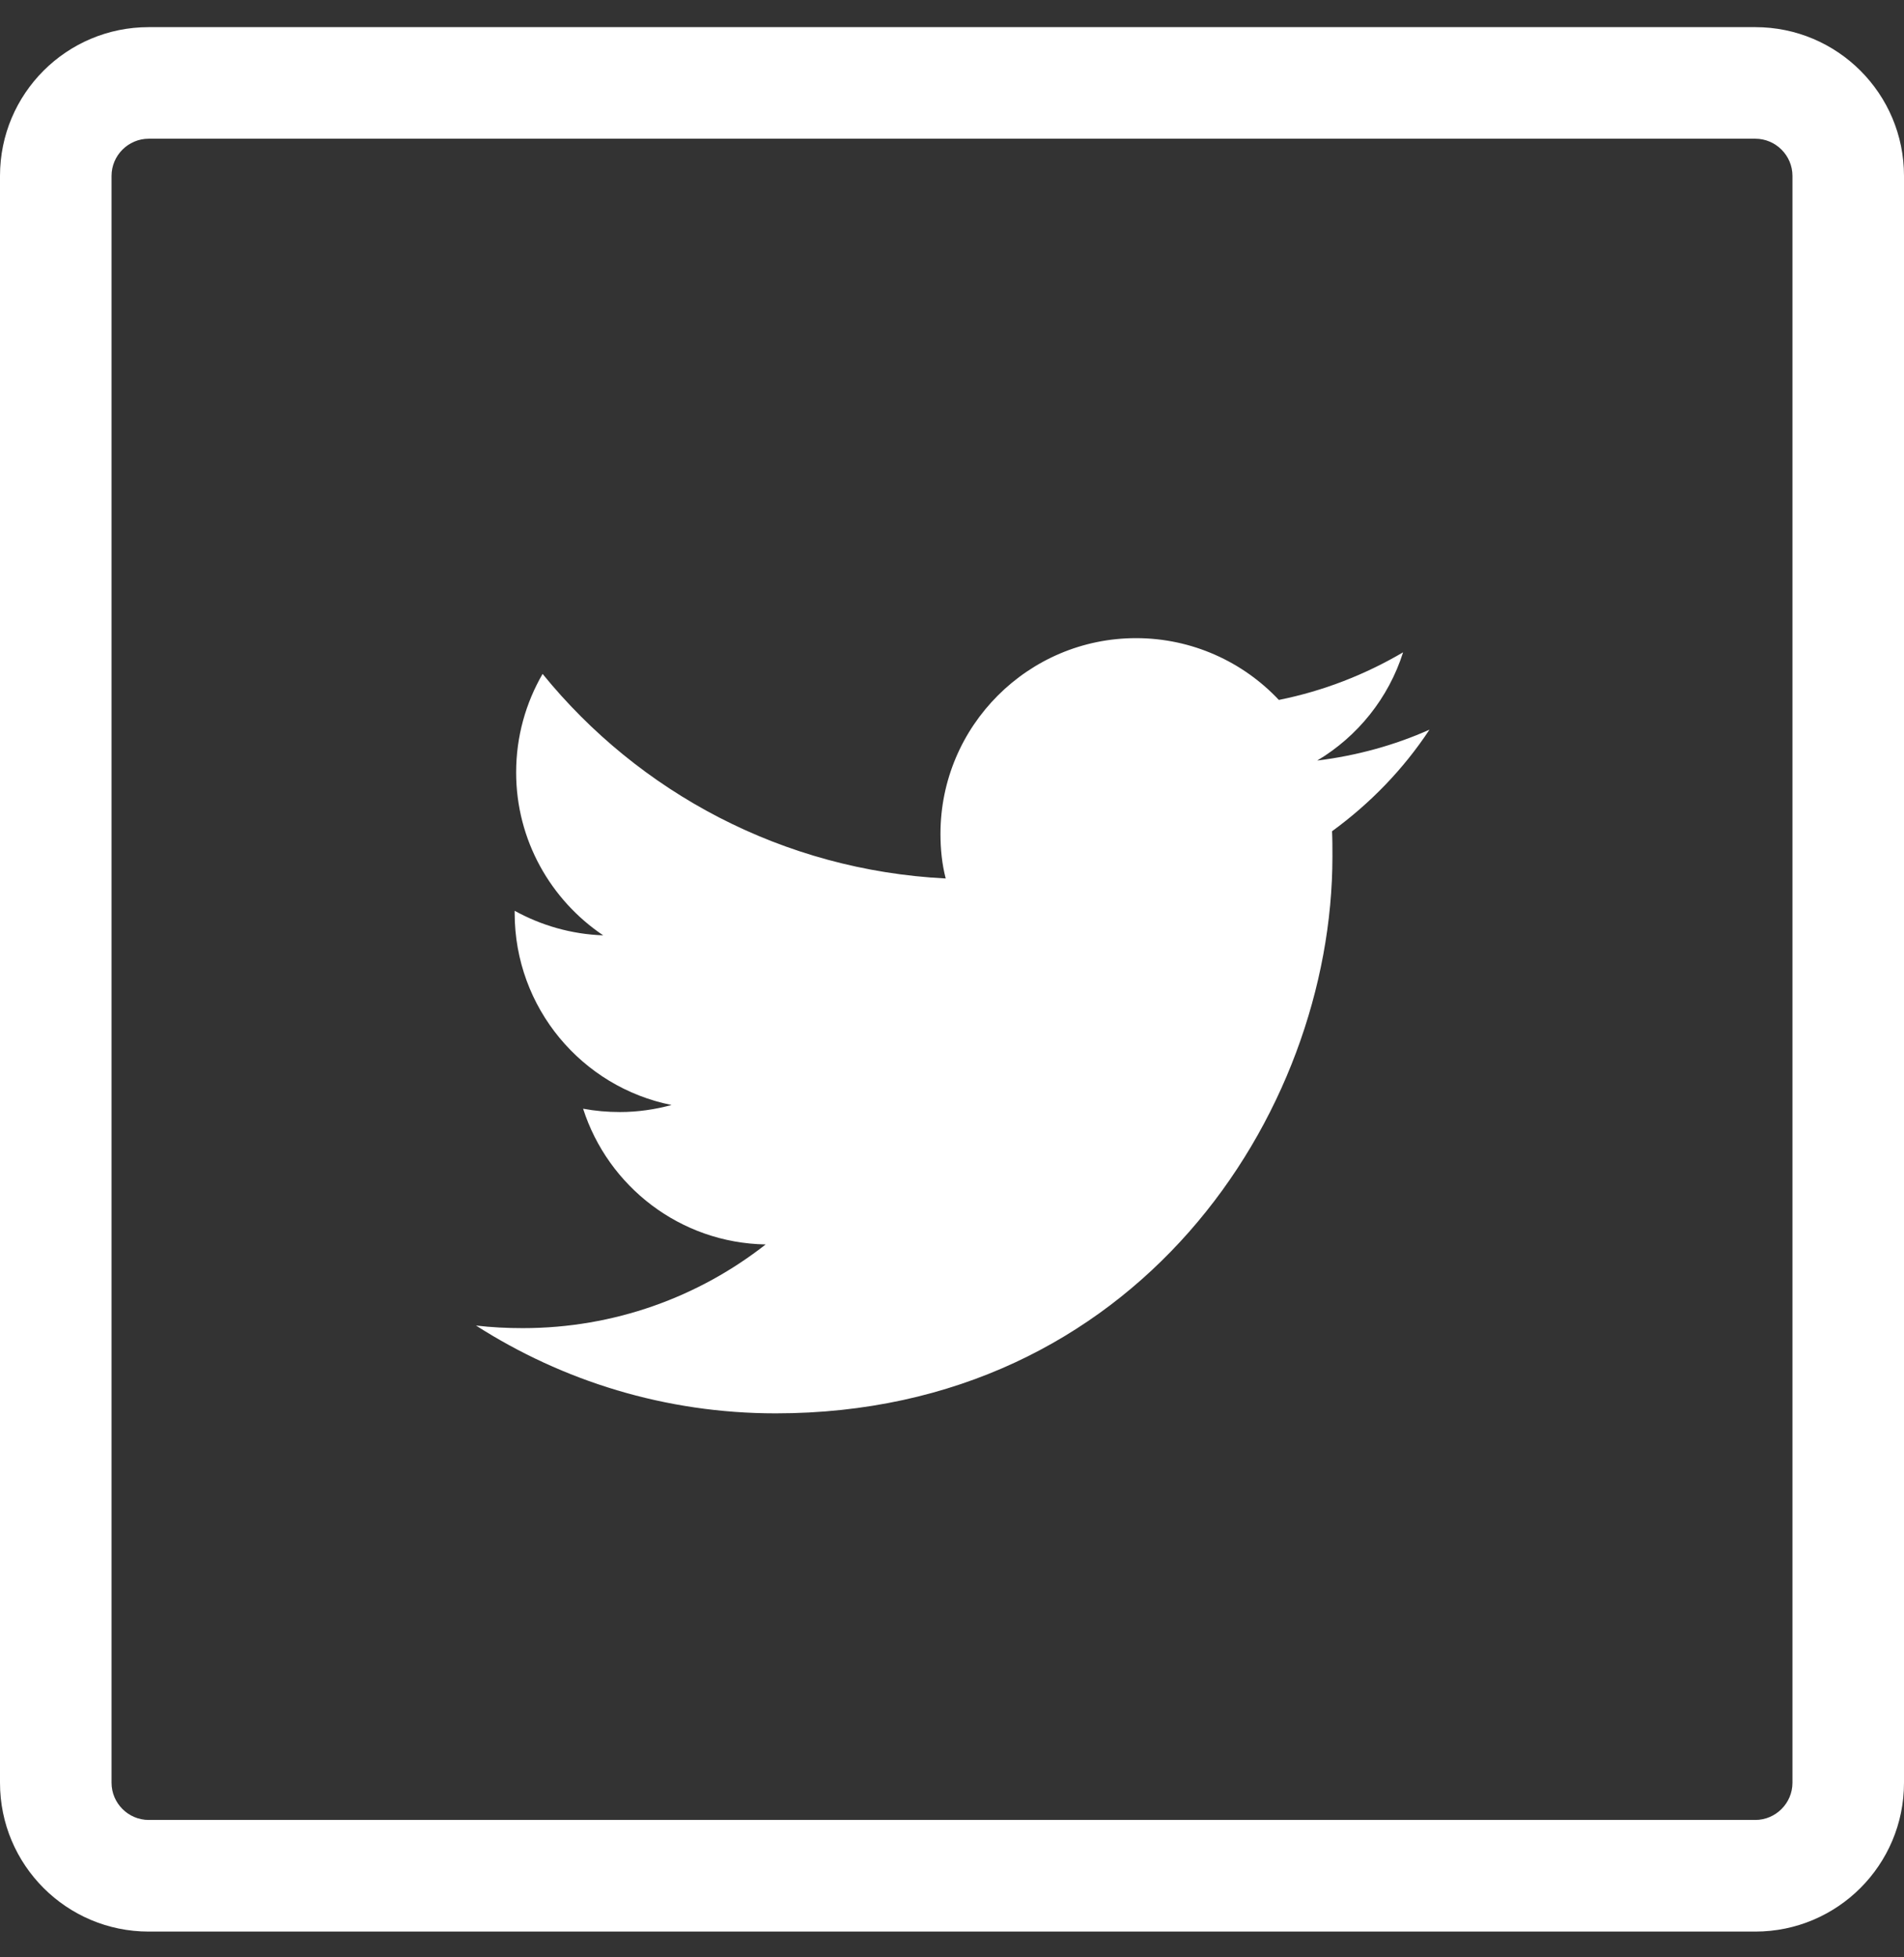 <svg width="36" height="37" viewBox="0 0 36 37" fill="none" xmlns="http://www.w3.org/2000/svg">
<rect x="0" y="0" width="36" height="37" fill="#333333" stroke="none"/>
<g clip-path="url(#clip0_1_3491)">
<path d="M33.188 0.513H2.812C1.259 0.513 0 1.771 0 3.325V33.7C0 35.254 1.259 36.513 2.812 36.513H33.188C34.741 36.513 36 35.254 36 33.7V3.325C36 1.771 34.741 0.513 33.188 0.513ZM33.891 33.7C33.891 34.087 33.574 34.403 33.188 34.403H2.812C2.426 34.403 2.109 34.087 2.109 33.7V3.325C2.109 2.938 2.426 2.622 2.812 2.622H33.188C33.574 2.622 33.891 2.938 33.891 3.325V33.7Z" fill="white"/>
<path d="M26.529 12.331C25.812 12.752 25.024 13.062 24.18 13.231C23.506 12.514 22.542 12.063 21.48 12.063C19.441 12.063 17.782 13.723 17.782 15.762C17.782 16.05 17.81 16.331 17.881 16.606C14.808 16.451 12.08 14.981 10.259 12.739C9.942 13.287 9.759 13.92 9.759 14.602C9.759 15.881 10.413 17.014 11.405 17.681C10.8 17.66 10.23 17.492 9.731 17.217V17.26C9.731 19.052 11.004 20.55 12.698 20.888C12.389 20.972 12.059 21.021 11.721 21.021C11.482 21.021 11.25 21 11.025 20.958C11.496 22.427 12.86 23.496 14.477 23.524C13.212 24.516 11.616 25.106 9.886 25.106C9.591 25.106 9.295 25.092 9 25.057C10.638 26.105 12.579 26.717 14.667 26.717C21.473 26.717 25.193 21.078 25.193 16.191C25.193 16.029 25.193 15.867 25.186 15.713C25.91 15.185 26.536 14.539 27.028 13.793C26.367 14.088 25.65 14.285 24.905 14.377C25.671 13.92 26.255 13.195 26.529 12.331Z" fill="white"/>
</g>
<defs>
<clipPath id="clip0_1_3491">
<rect width="36" height="36" fill="white" transform="translate(0 0.513)"/>
</clipPath>
</defs>
</svg>

